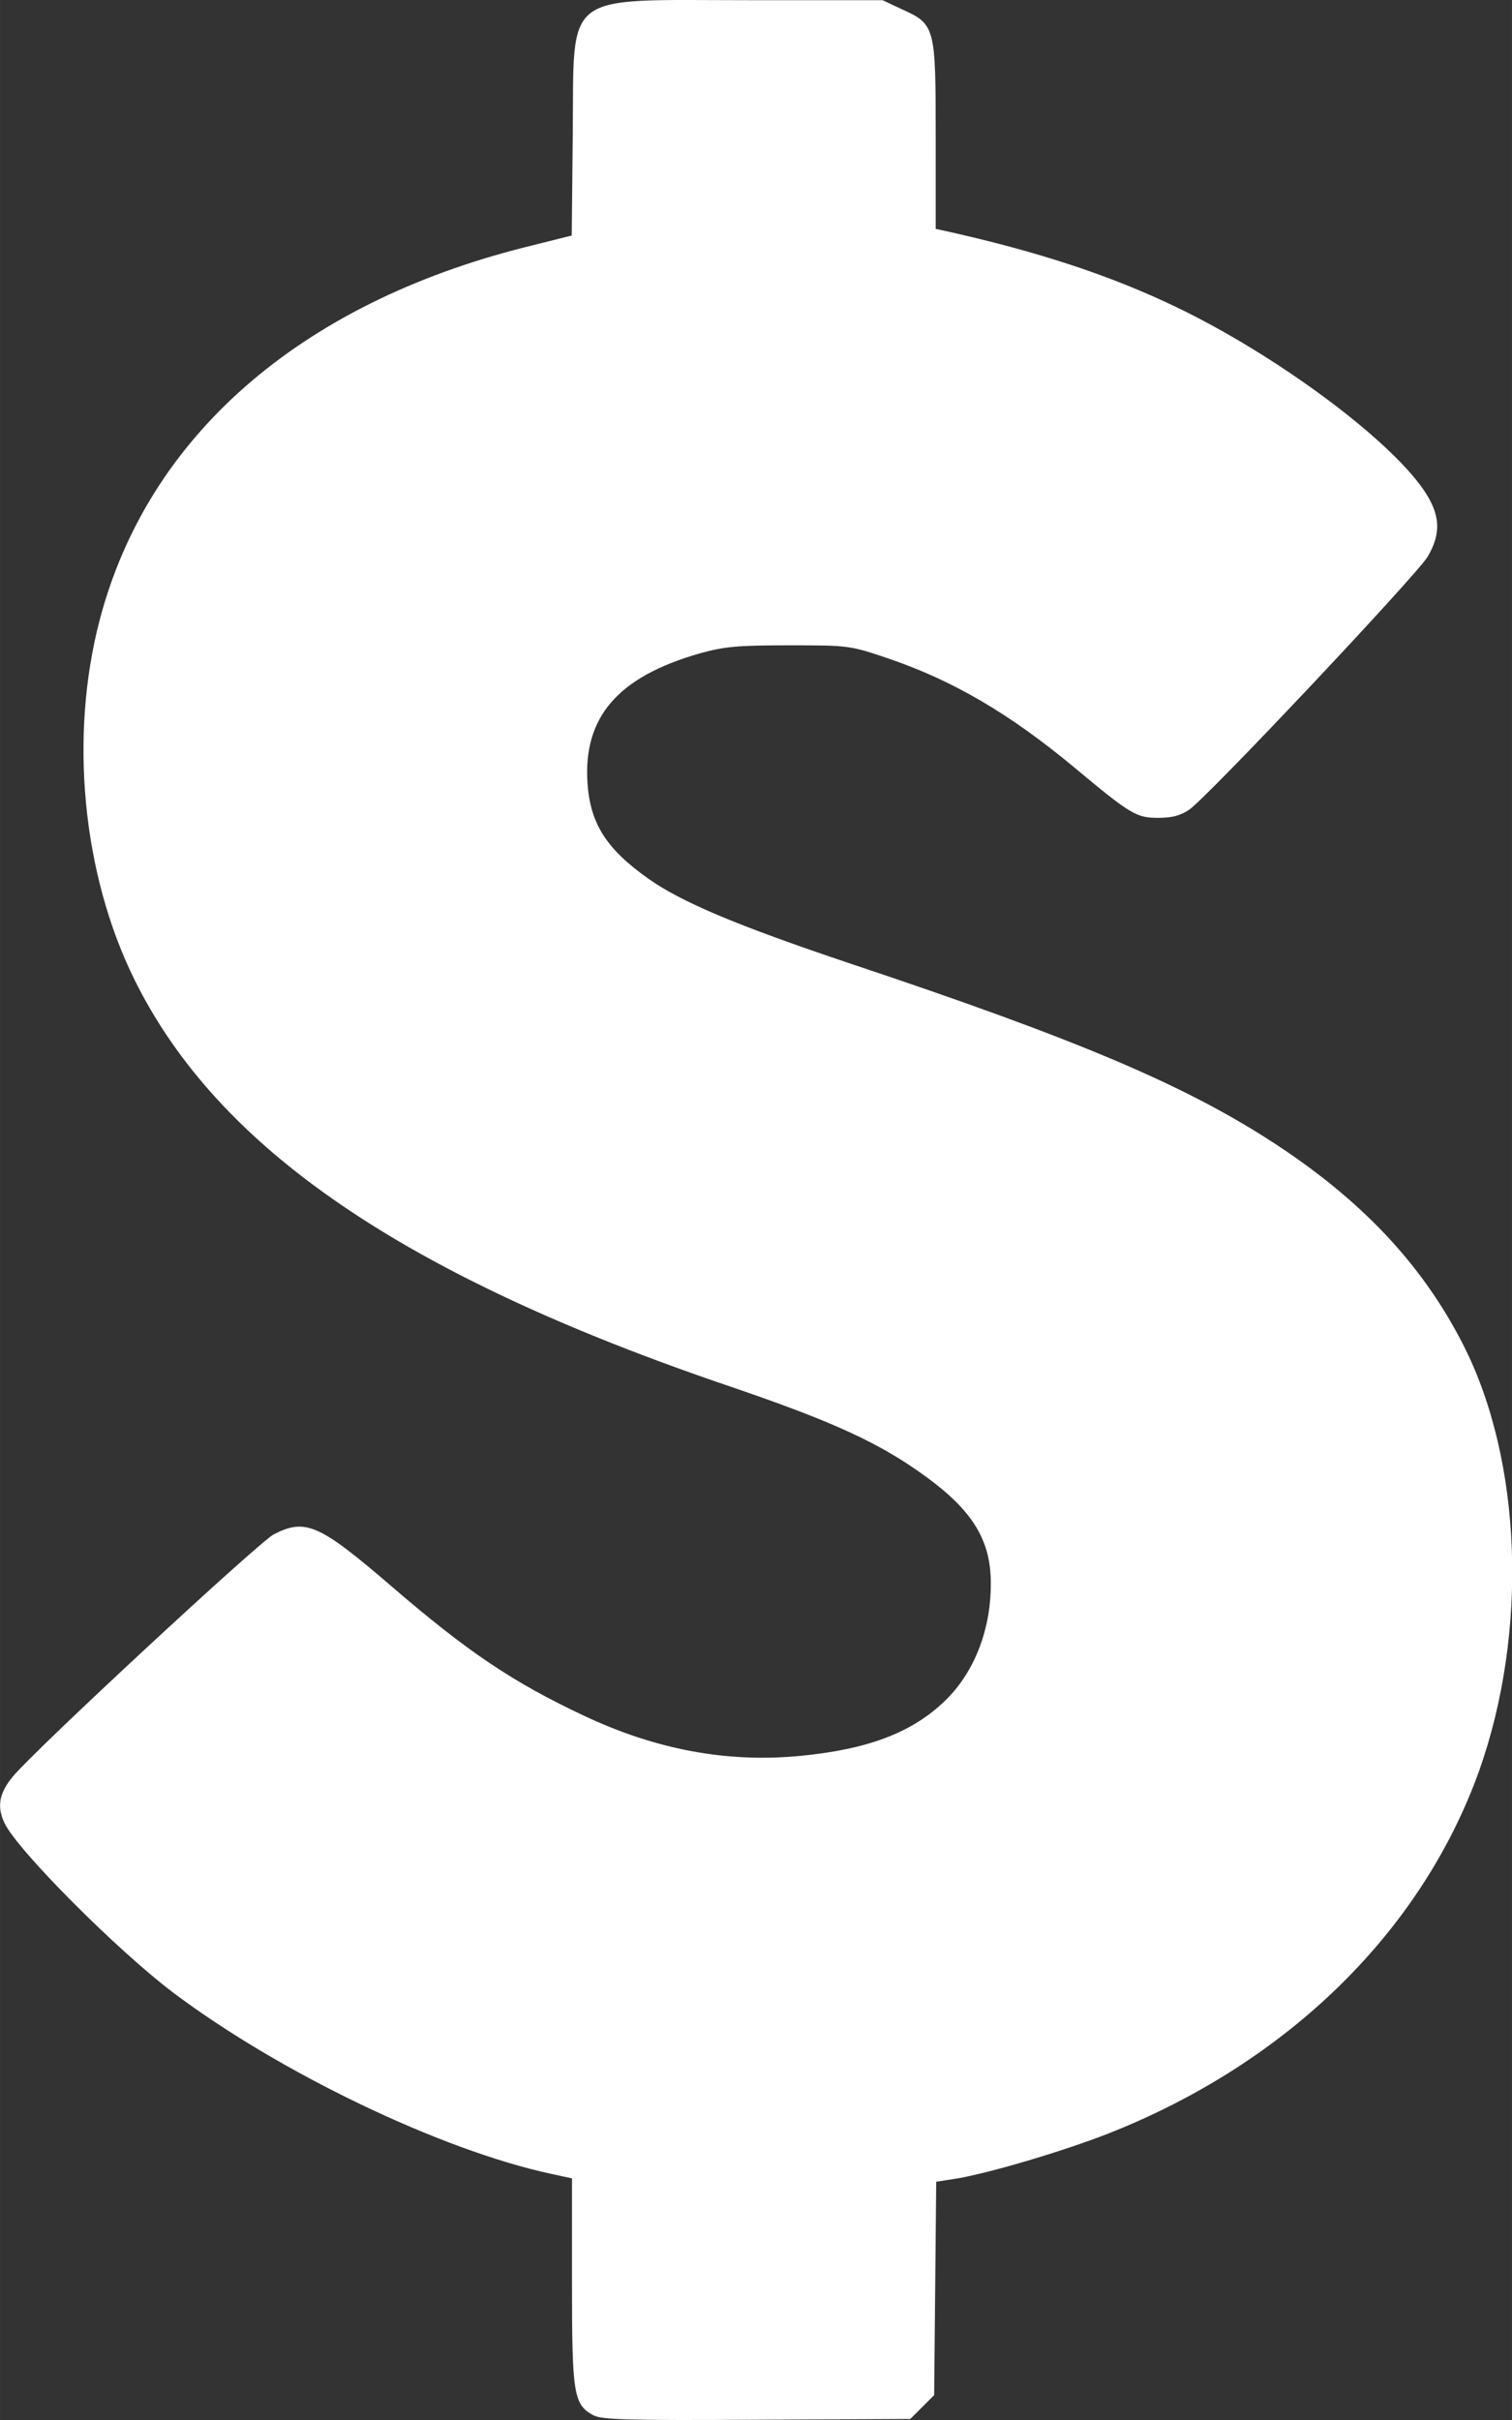 <?xml version="1.0" encoding="UTF-8" standalone="no"?>
<!-- Created with Inkscape (http://www.inkscape.org/) -->

<svg
   width="22.5"
   height="36"
   viewBox="0 0 5.953 9.525"
   version="1.1"
   id="svg5"
   xmlns="http://www.w3.org/2000/svg"
   xmlns:svg="http://www.w3.org/2000/svg">
  <rect x="0" y="0" width="5.953" height="9.525" fill="#333333" stroke="none"/>
  <defs
     id="defs2" />
  <g
     id="layer1">
    <path
       style="fill:#ffffff;stroke-width:1"
       d="M 2.337,9.507 C 2.258,9.464 2.252,9.426 2.252,8.981 V 8.574 l -0.083,-0.018 C 1.734,8.462 1.101,8.158 0.682,7.843 0.463,7.678 0.068,7.282 0.018,7.176 -0.013,7.112 -0.004,7.058 0.05,6.993 0.13,6.894 1.022,6.067 1.078,6.039 1.203,5.975 1.257,5.999 1.543,6.245 1.843,6.503 2.019,6.621 2.297,6.752 2.583,6.887 2.863,6.939 3.152,6.911 3.41,6.886 3.581,6.823 3.708,6.706 3.831,6.595 3.902,6.421 3.901,6.231 3.901,6.063 3.83,5.946 3.644,5.811 3.463,5.679 3.279,5.595 2.874,5.457 1.589,5.021 0.857,4.52 0.529,3.855 0.324,3.44 0.272,2.897 0.393,2.438 0.582,1.719 1.178,1.197 2.067,0.973 l 0.184,-0.046 0.004,-0.398 C 2.261,-0.041 2.207,5.5288863e-4 2.946,7.1847081e-4 L 3.475,8.3336494e-4 3.55,0.036 C 3.682,0.096 3.684,0.104 3.684,0.533 l 5.81e-5,0.368 0.033,0.007 C 4.083,0.989 4.37,1.083 4.632,1.209 5.021,1.396 5.46,1.72 5.603,1.925 c 0.068,0.098 0.073,0.173 0.018,0.266 -0.042,0.071 -0.867,0.947 -0.939,0.996 -0.034,0.023 -0.067,0.032 -0.122,0.032 -0.086,0 -0.108,-0.013 -0.331,-0.199 C 3.975,2.809 3.754,2.68 3.504,2.594 c -0.159,-0.054 -0.159,-0.054 -0.398,-0.054 -0.205,-5.1e-6 -0.255,0.005 -0.352,0.032 -0.321,0.092 -0.458,0.25 -0.441,0.51 0.011,0.16 0.074,0.259 0.239,0.376 0.133,0.094 0.351,0.185 0.788,0.332 0.894,0.298 1.314,0.476 1.662,0.7 0.355,0.229 0.597,0.485 0.759,0.803 0.232,0.455 0.257,1.128 0.063,1.676 C 5.597,7.602 5.071,8.118 4.365,8.397 4.184,8.468 3.877,8.559 3.752,8.577 l -0.066,0.01 -0.004,0.42 -0.004,0.42 -0.047,0.047 -0.047,0.047 -0.604,0.003 c -0.503,0.003 -0.61,-1.692e-4 -0.642,-0.017 z"
       id="path843" />
  </g>
</svg>
